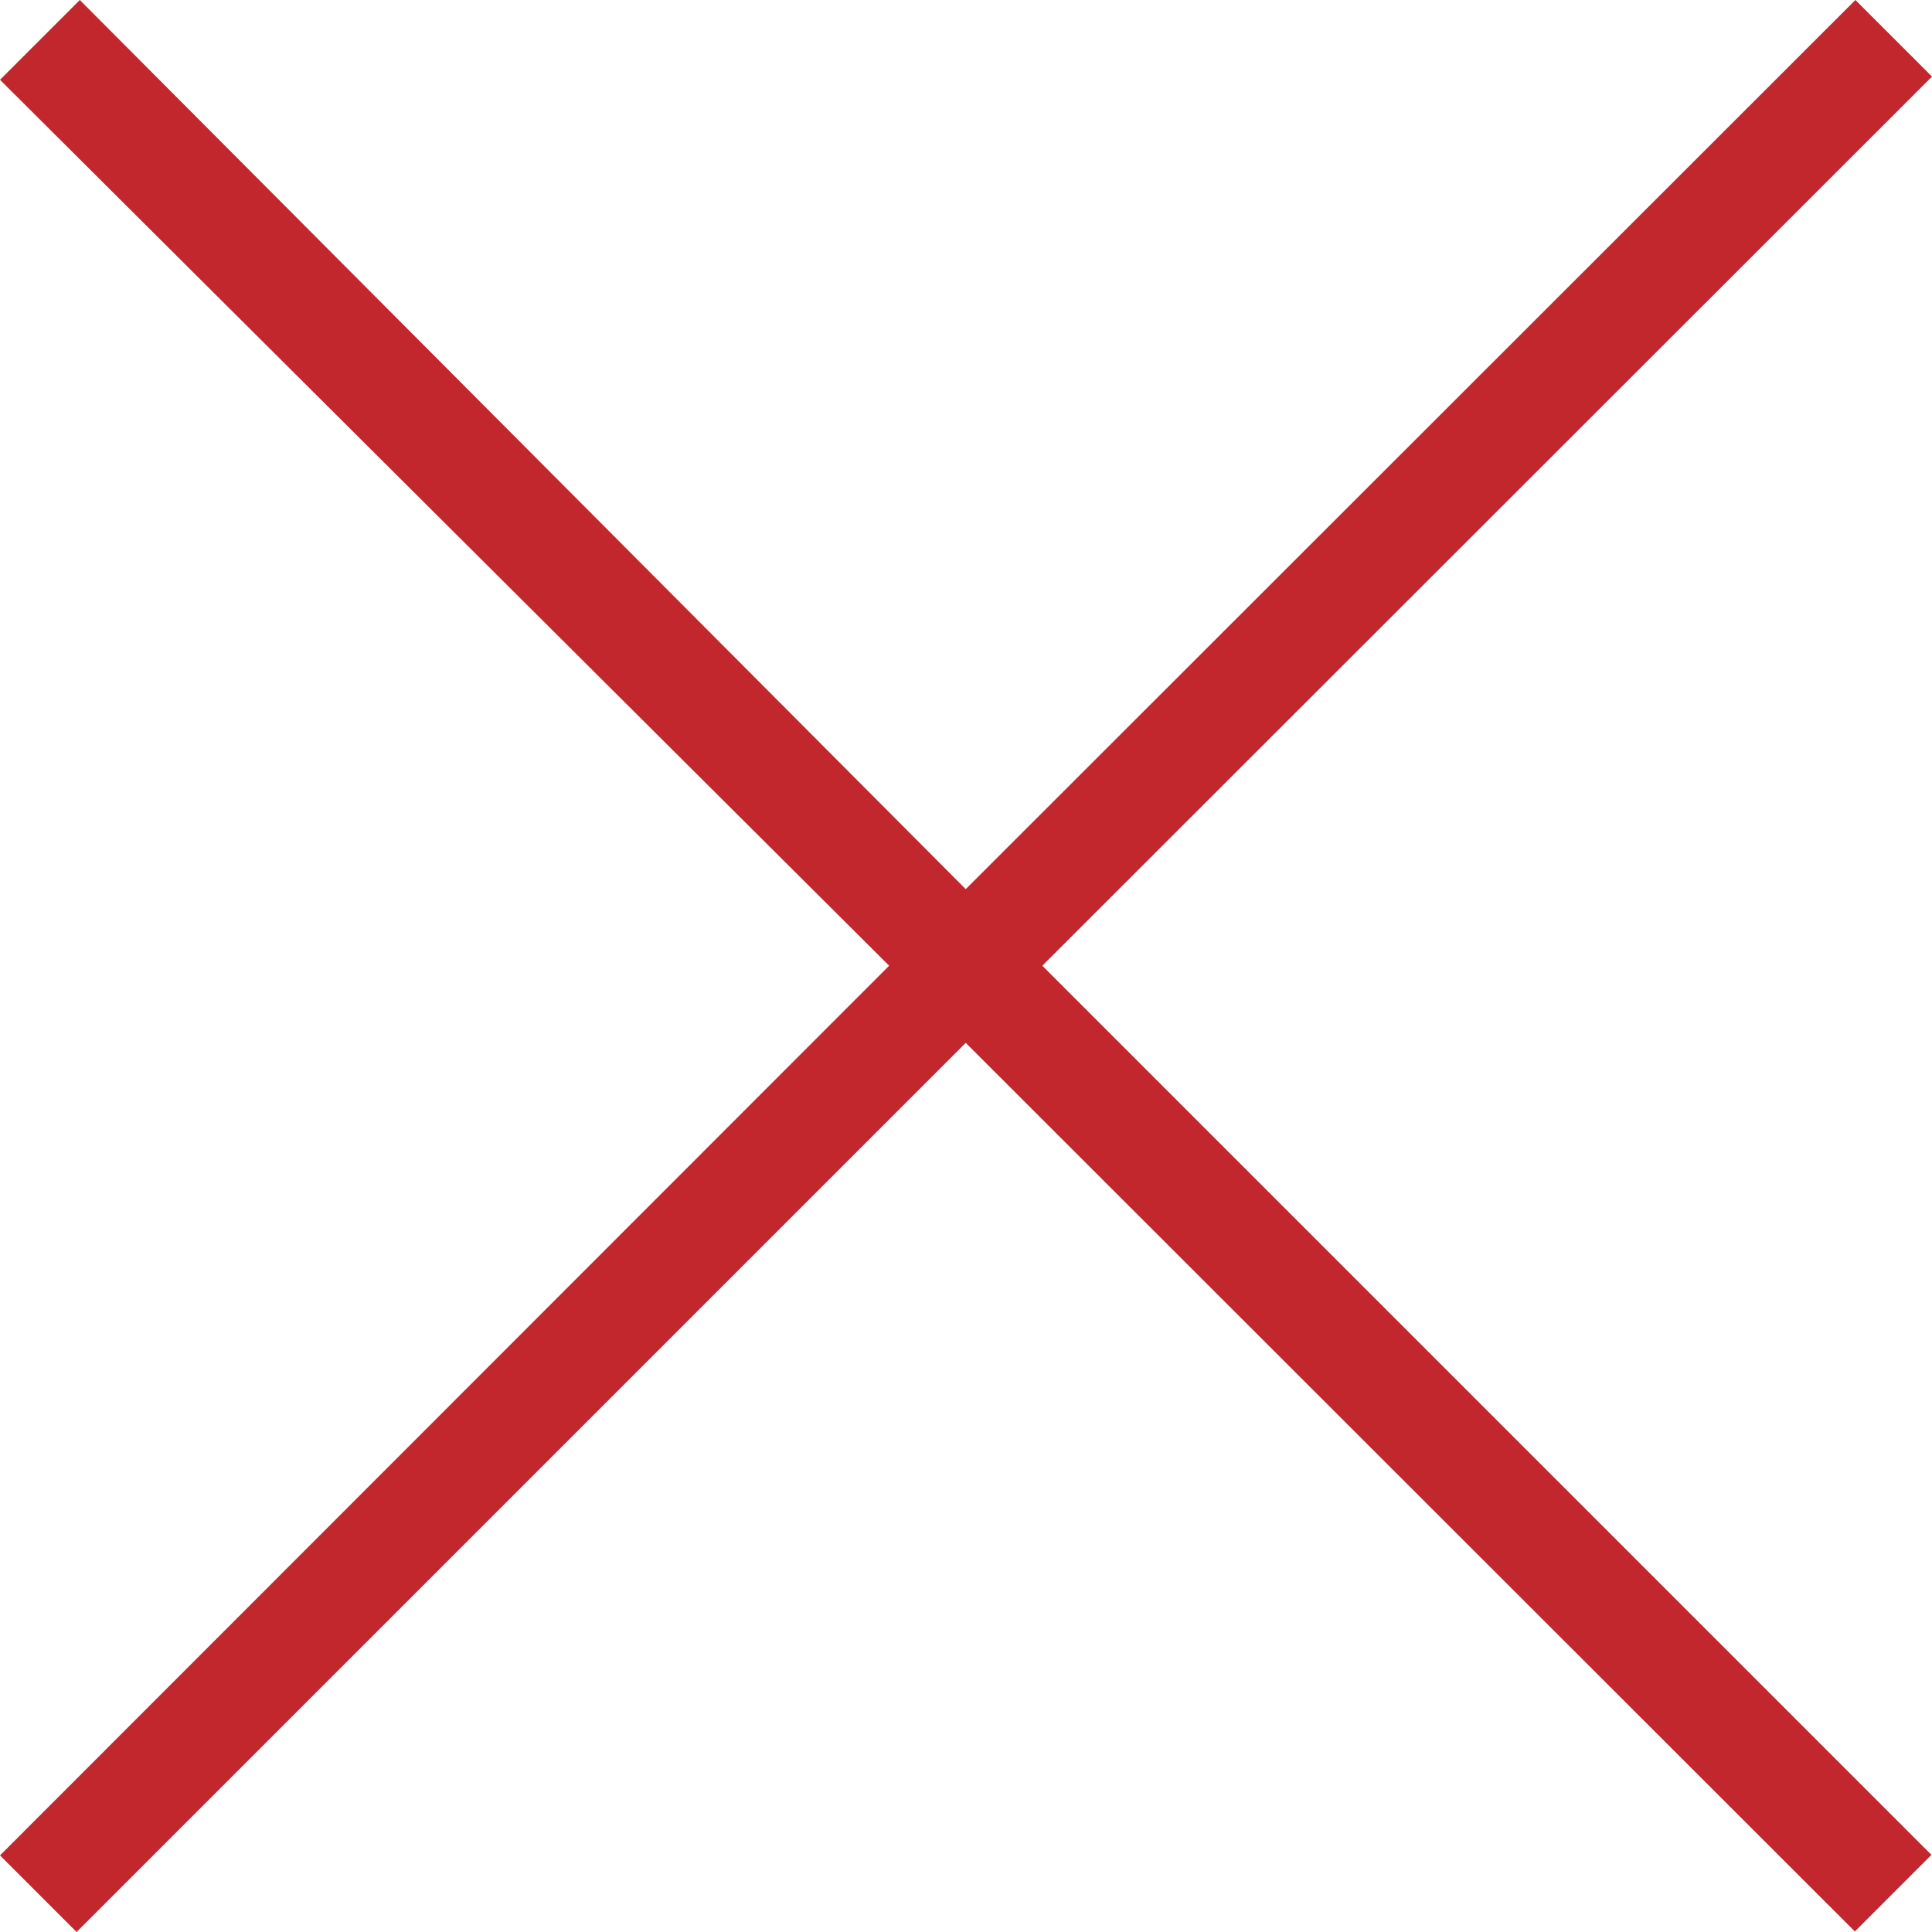 <?xml version="1.0" encoding="UTF-8"?><svg xmlns="http://www.w3.org/2000/svg" viewBox="0 0 36.07 36.07"><defs><style>.d{fill:#c1272d;}</style></defs><g id="a"/><g id="b"><g id="c"><path class="d" d="M34.64,36.07L18.03,19.47,1.43,36.07l-1.43-1.43L16.6,18.03,0,1.49,1.49,0,18.03,16.6,34.64,0l1.43,1.43L19.46,18.03l16.6,16.6-1.43,1.43Z"/></g></g></svg>